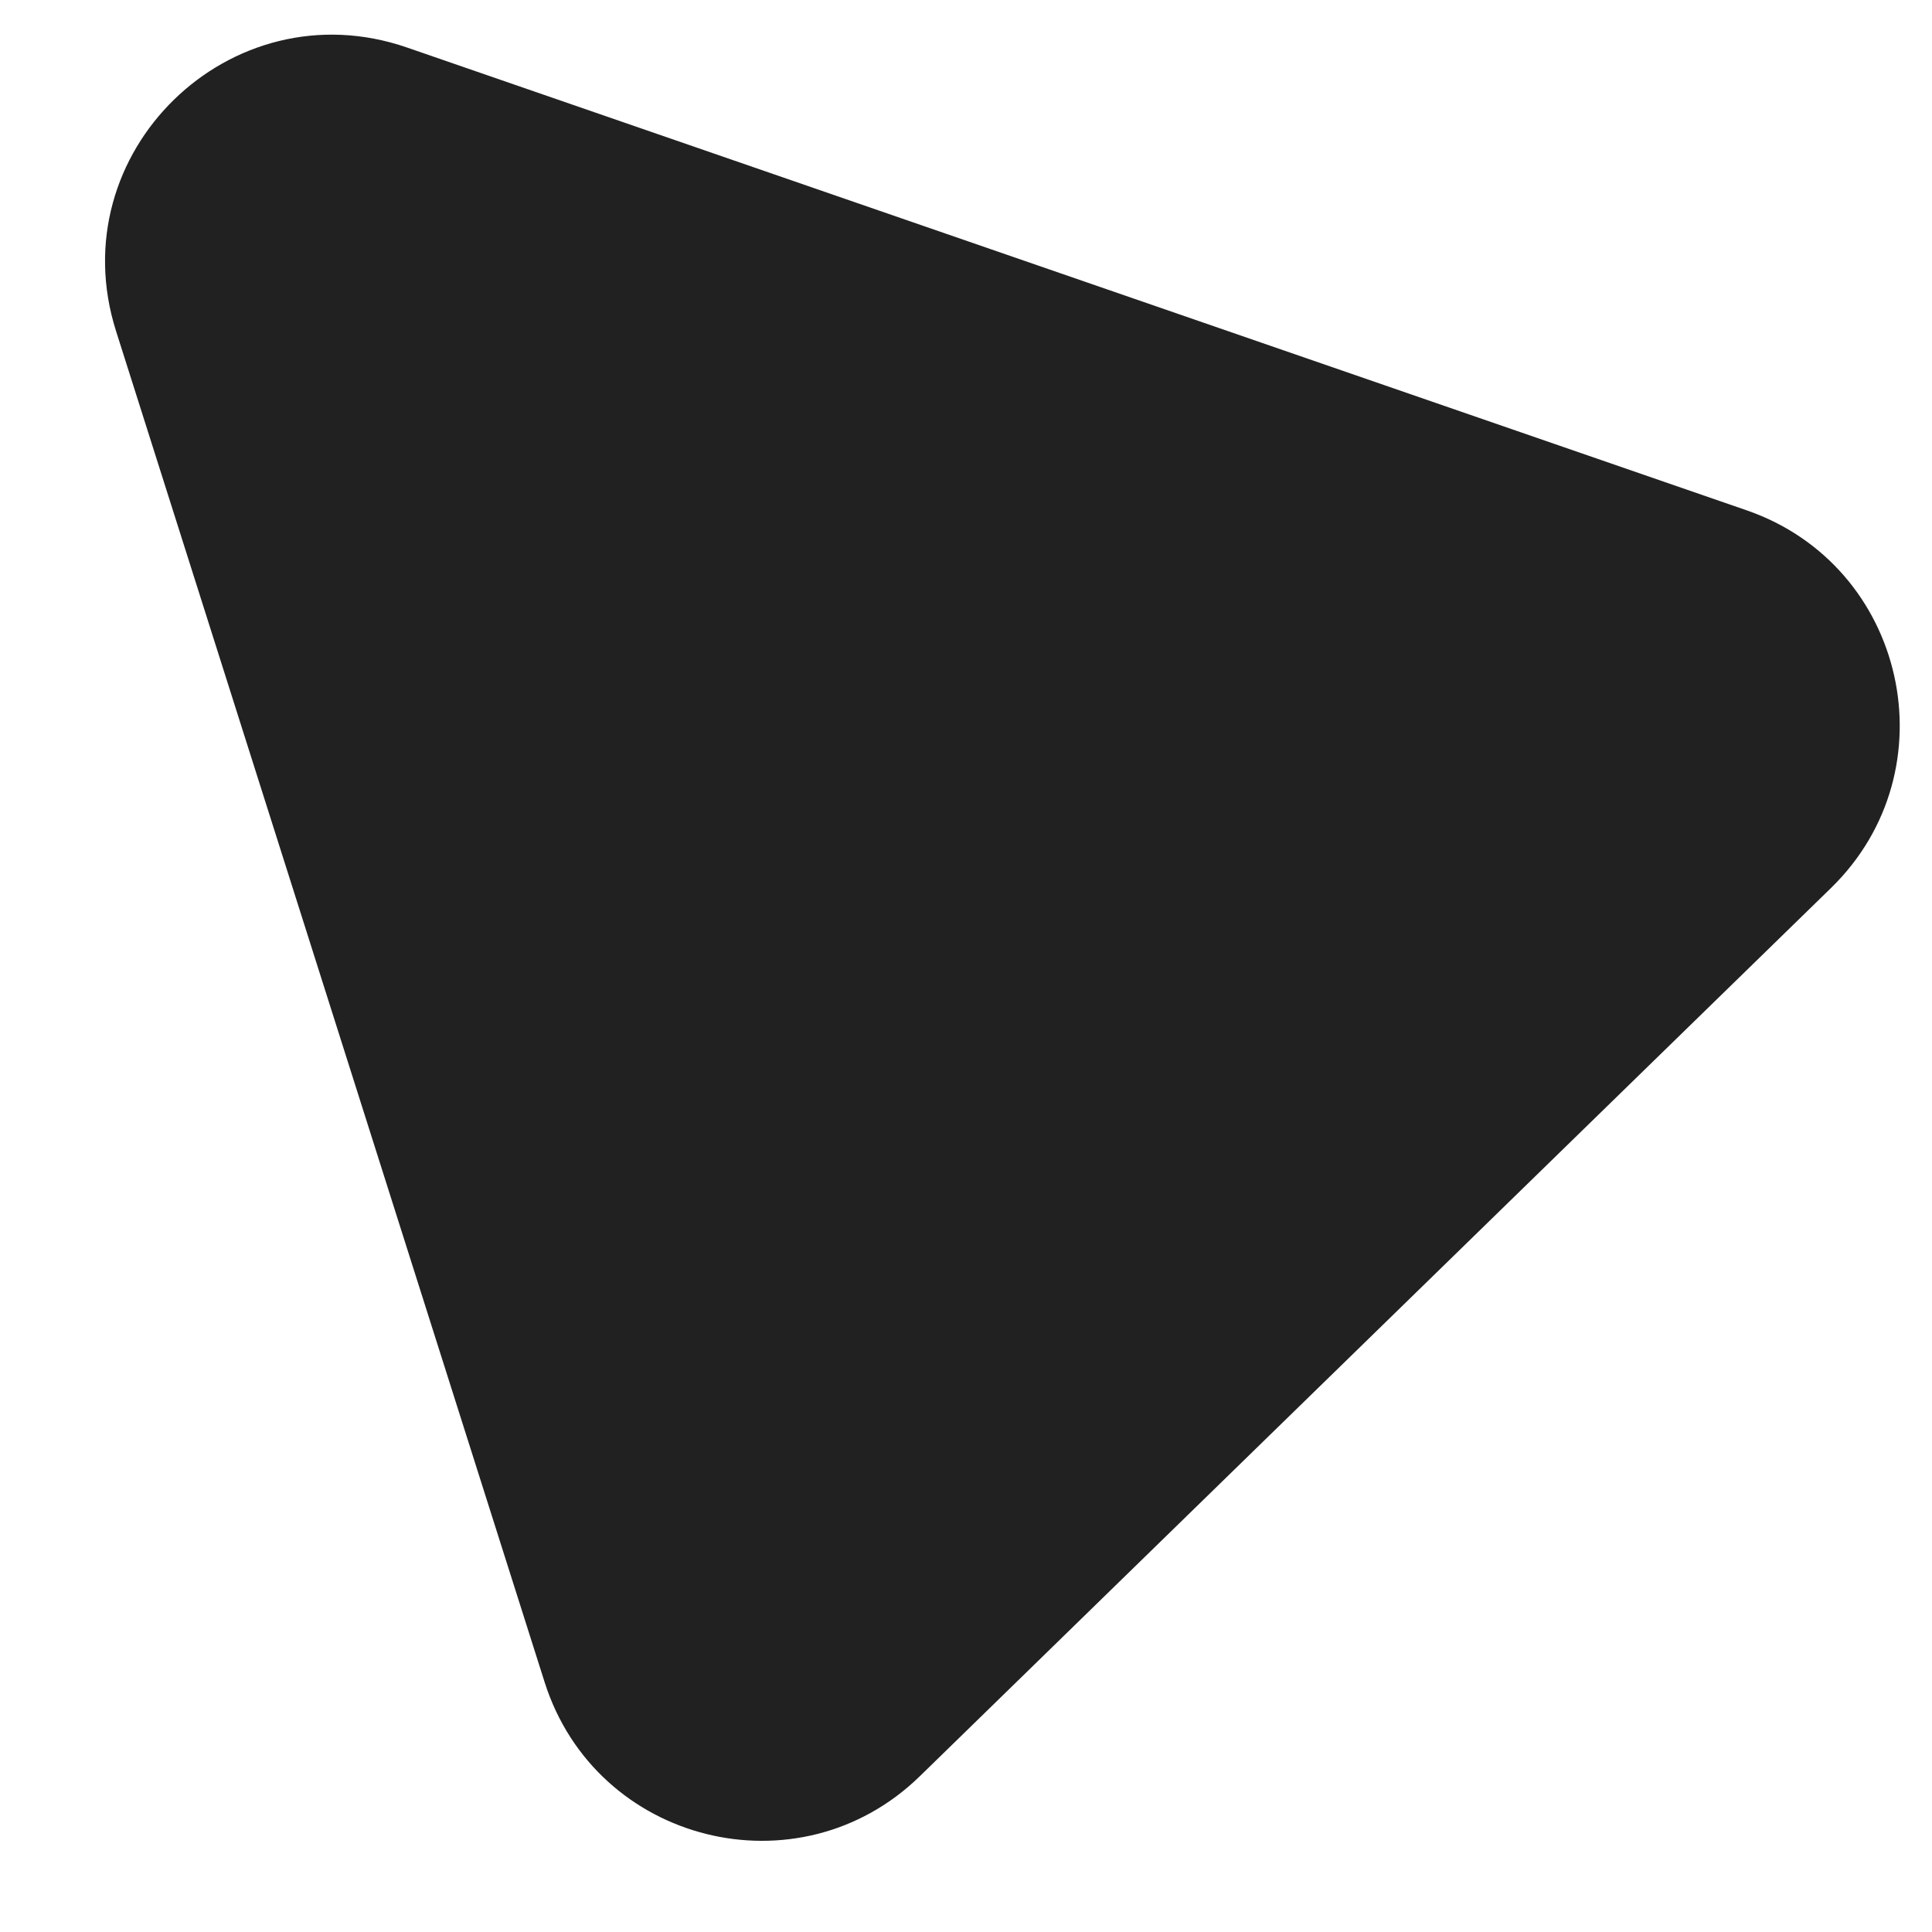 <?xml version="1.0" encoding="UTF-8"?> <svg xmlns="http://www.w3.org/2000/svg" width="17" height="17" viewBox="0 0 17 17" fill="none"> <path d="M1.021 2.913C0.524 1.346 2.026 -0.119 3.581 0.418L15.368 4.49C16.775 4.976 17.177 6.774 16.112 7.813L8.094 15.629C7.028 16.668 5.242 16.22 4.792 14.801L1.021 2.913Z" fill="#212121"></path> </svg> 